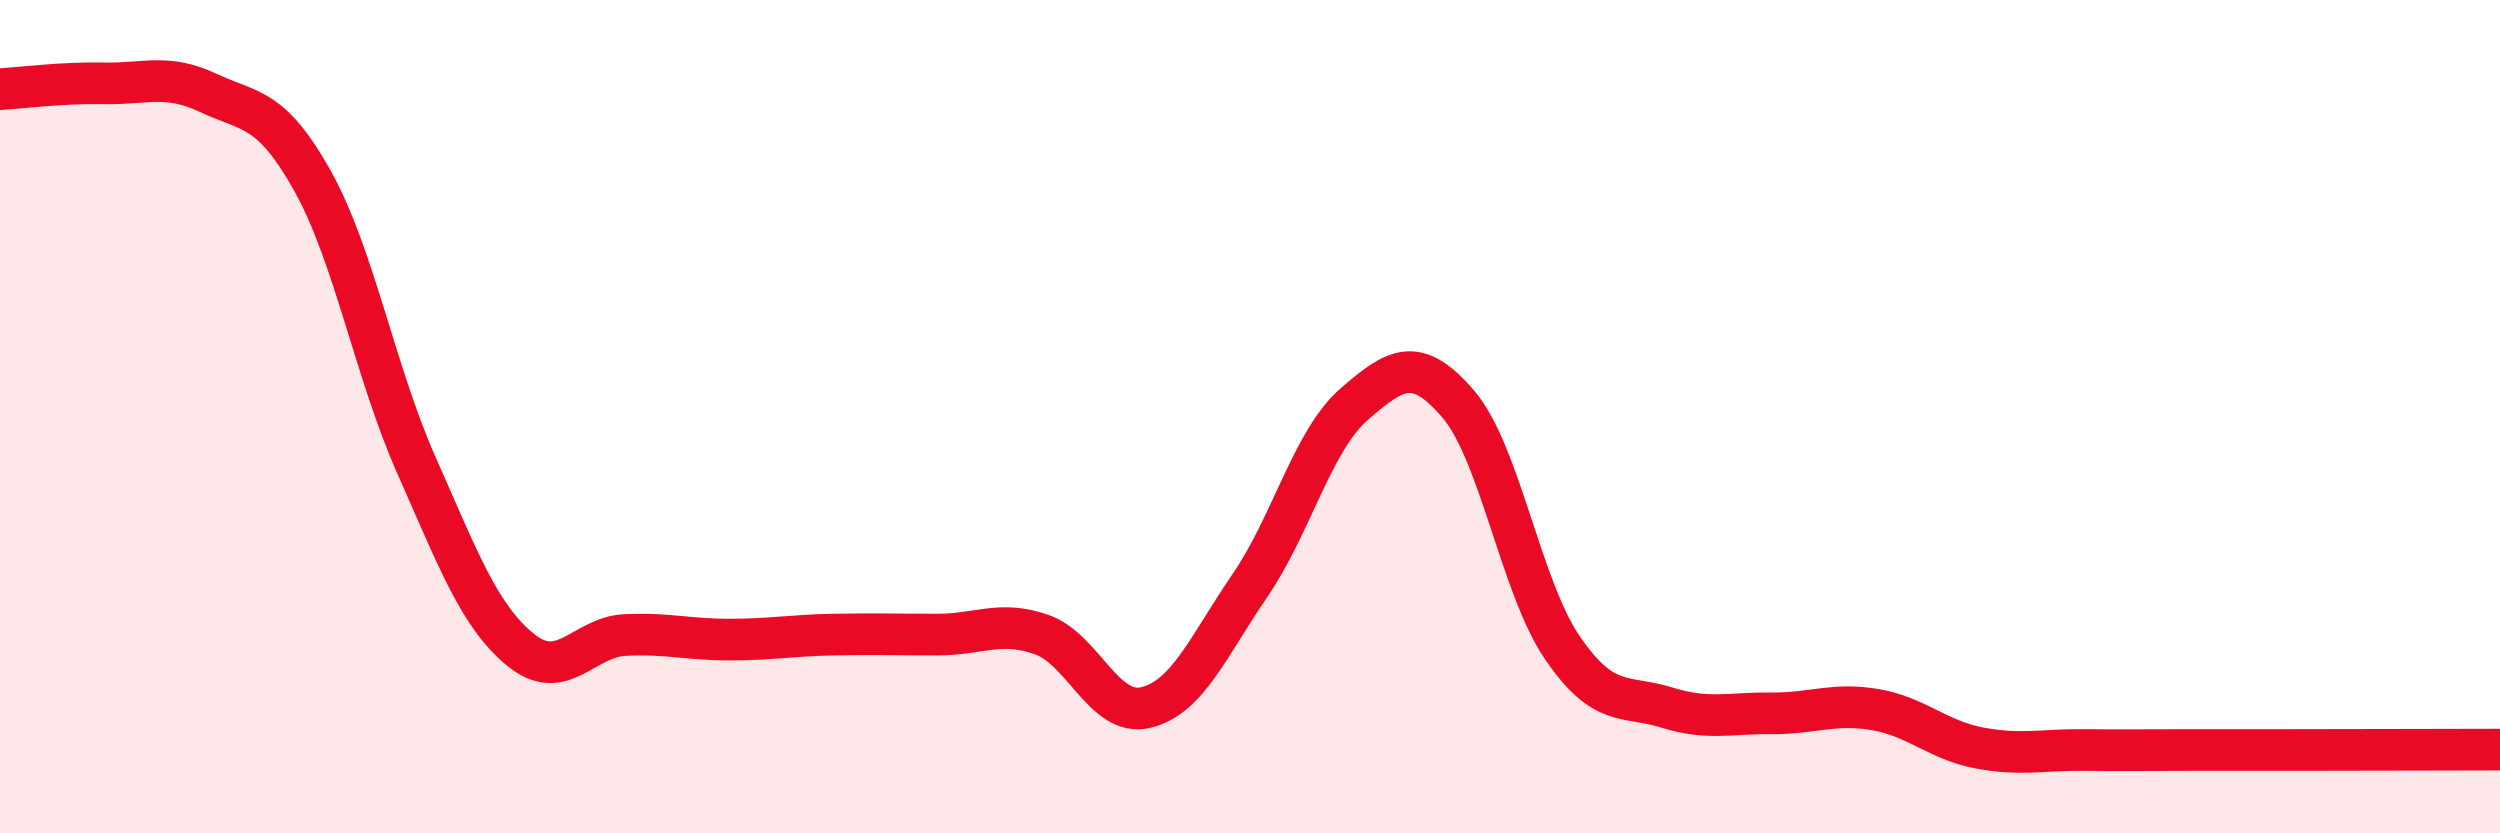 
    <svg width="60" height="20" viewBox="0 0 60 20" xmlns="http://www.w3.org/2000/svg">
      <path
        d="M 0,2.14 C 0.5,2.11 1.5,1.98 2.5,2 C 3.5,2.02 4,1.76 5,2.23 C 6,2.7 6.5,2.55 7.5,4.34 C 8.5,6.13 9,8.93 10,11.18 C 11,13.43 11.5,14.79 12.5,15.6 C 13.5,16.41 14,15.29 15,15.24 C 16,15.19 16.5,15.35 17.5,15.35 C 18.5,15.35 19,15.25 20,15.23 C 21,15.21 21.5,15.23 22.5,15.23 C 23.5,15.23 24,14.88 25,15.23 C 26,15.58 26.5,17.22 27.5,16.98 C 28.5,16.74 29,15.51 30,14.05 C 31,12.59 31.5,10.57 32.5,9.7 C 33.5,8.83 34,8.53 35,9.7 C 36,10.87 36.5,14.09 37.5,15.55 C 38.5,17.01 39,16.67 40,16.98 C 41,17.29 41.5,17.11 42.5,17.12 C 43.5,17.13 44,16.86 45,17.03 C 46,17.2 46.5,17.76 47.5,17.95 C 48.5,18.14 49,17.99 50,18 C 51,18.01 51.5,18 52.5,18 C 53.5,18 53.5,18 55,18 C 56.5,18 59,17.99 60,17.99L60 20L0 20Z"
        fill="#EB0A25"
        opacity="0.1"
        stroke-linecap="round"
        stroke-linejoin="round"
      />
      <path
        d="M 0,2.14 C 0.5,2.11 1.5,1.98 2.5,2 C 3.5,2.02 4,1.76 5,2.23 C 6,2.7 6.5,2.55 7.5,4.34 C 8.5,6.13 9,8.93 10,11.18 C 11,13.43 11.5,14.79 12.5,15.6 C 13.5,16.41 14,15.29 15,15.24 C 16,15.19 16.5,15.35 17.5,15.35 C 18.5,15.35 19,15.25 20,15.23 C 21,15.21 21.5,15.23 22.5,15.23 C 23.5,15.23 24,14.88 25,15.23 C 26,15.58 26.5,17.22 27.5,16.98 C 28.5,16.74 29,15.51 30,14.05 C 31,12.59 31.5,10.57 32.5,9.7 C 33.5,8.83 34,8.53 35,9.7 C 36,10.87 36.5,14.09 37.5,15.55 C 38.5,17.01 39,16.67 40,16.98 C 41,17.29 41.5,17.11 42.5,17.12 C 43.5,17.13 44,16.86 45,17.03 C 46,17.2 46.5,17.76 47.5,17.95 C 48.5,18.14 49,17.99 50,18 C 51,18.01 51.5,18 52.5,18 C 53.5,18 53.5,18 55,18 C 56.5,18 59,17.99 60,17.99"
        stroke="#EB0A25"
        stroke-width="1"
        fill="none"
        stroke-linecap="round"
        stroke-linejoin="round"
      />
    </svg>
  